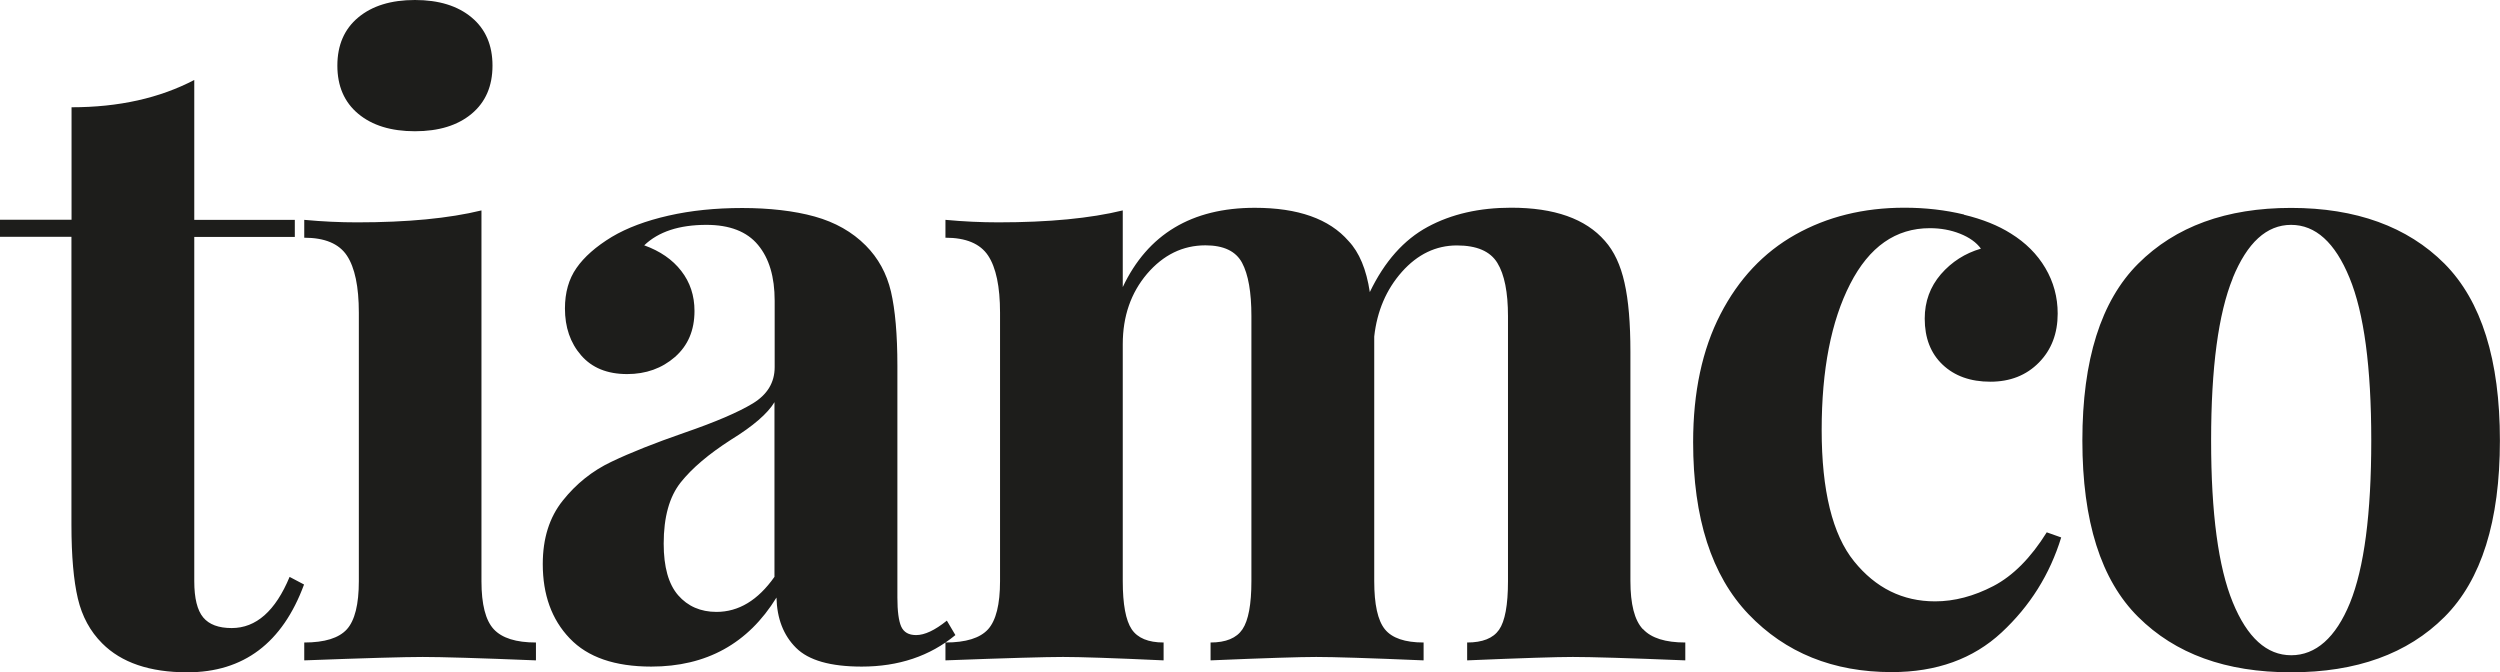 <?xml version="1.0" encoding="UTF-8"?> <svg xmlns="http://www.w3.org/2000/svg" id="uuid-ce8caf21-88ea-4234-992b-17bc1100110b" viewBox="0 0 249.14 67"><path d="m19.36,21.91h10.02v1.7h-10.02v34.31c0,1.7.3,2.9.89,3.61.59.71,1.54,1.06,2.84,1.06,2.43,0,4.36-1.7,5.77-5.1l1.44.76c-2.15,5.83-6.03,8.75-11.63,8.75-3.74,0-6.57-.96-8.49-2.89-1.19-1.19-2-2.68-2.42-4.46-.42-1.78-.64-4.23-.64-7.35v-28.7H0v-1.7h7.13v-11.21c4.7,0,8.77-.91,12.23-2.72v13.93Zm28.62,36c0,2.32.41,3.92,1.23,4.8.82.88,2.22,1.32,4.2,1.32v1.78c-5.66-.23-9.43-.34-11.29-.34-1.76,0-5.69.11-11.8.34v-1.78c2.04,0,3.45-.44,4.25-1.32.79-.88,1.19-2.48,1.19-4.8v-26.75c0-2.6-.4-4.5-1.19-5.69-.79-1.19-2.21-1.78-4.25-1.78v-1.78c1.81.17,3.57.25,5.26.25,5.04,0,9.17-.4,12.4-1.19v36.94Zm-.98-56.17c1.39,1.16,2.08,2.76,2.08,4.8s-.69,3.64-2.08,4.8c-1.39,1.16-3.27,1.74-5.65,1.74s-4.26-.58-5.65-1.74c-1.39-1.16-2.08-2.76-2.08-4.8s.69-3.64,2.08-4.8c1.39-1.16,3.27-1.74,5.65-1.74s4.26.58,5.65,1.74Zm9.76,61.86c-1.78-1.87-2.67-4.33-2.67-7.39,0-2.55.66-4.66,2-6.33,1.33-1.67,2.94-2.96,4.84-3.86,1.9-.91,4.32-1.87,7.26-2.89,3.11-1.07,5.39-2.05,6.84-2.93,1.44-.88,2.17-2.08,2.17-3.61v-6.62c0-2.38-.55-4.23-1.66-5.56-1.1-1.33-2.82-2-5.14-2-2.72,0-4.78.68-6.2,2.04,1.58.57,2.82,1.42,3.69,2.55.88,1.13,1.32,2.46,1.32,3.99,0,1.93-.65,3.45-1.95,4.59-1.3,1.13-2.89,1.7-4.76,1.7-1.98,0-3.51-.62-4.59-1.87-1.08-1.24-1.61-2.8-1.61-4.67,0-1.58.38-2.93,1.15-4.03.76-1.1,1.94-2.14,3.52-3.1,1.53-.91,3.41-1.61,5.65-2.12,2.24-.51,4.68-.76,7.35-.76s5.18.28,7.22.85c2.04.57,3.74,1.53,5.09,2.89,1.24,1.25,2.08,2.77,2.51,4.59.42,1.81.64,4.28.64,7.39v23.1c0,1.36.13,2.32.38,2.89.26.57.75.85,1.49.85.85,0,1.87-.48,3.06-1.44l.85,1.44c-2.55,2.1-5.66,3.14-9.34,3.14-3.11,0-5.29-.62-6.54-1.87-1.25-1.24-1.9-2.91-1.95-5.01-2.83,4.59-6.99,6.88-12.48,6.88-3.62,0-6.33-.93-8.11-2.8Zm20.42-6.11v-17.41c-.68,1.13-2.12,2.38-4.33,3.74-2.21,1.42-3.88,2.83-5.01,4.25-1.13,1.42-1.7,3.45-1.7,6.11,0,2.32.48,4.03,1.44,5.14.96,1.1,2.24,1.66,3.82,1.66,2.21,0,4.13-1.16,5.77-3.48Zm86.57,5.22c.82.88,2.22,1.32,4.2,1.32v1.78c-5.66-.23-9.4-.34-11.21-.34-1.59,0-5.1.11-10.53.34v-1.78c1.53,0,2.59-.42,3.18-1.27s.89-2.46.89-4.84v-26.41c0-2.38-.35-4.15-1.06-5.31-.71-1.16-2.05-1.74-4.03-1.74-2.09,0-3.92.88-5.48,2.63-1.56,1.76-2.48,3.91-2.76,6.45v24.37c0,2.32.35,3.92,1.06,4.8.71.88,2,1.32,3.86,1.32v1.78c-5.43-.23-9-.34-10.7-.34-1.59,0-5.09.11-10.53.34v-1.78c1.53,0,2.59-.44,3.18-1.32.59-.88.89-2.48.89-4.8v-26.41c0-2.38-.31-4.15-.93-5.31-.62-1.16-1.84-1.74-3.65-1.74-2.26,0-4.2.95-5.82,2.84-1.61,1.9-2.42,4.23-2.42,7.01v23.61c0,2.32.3,3.92.89,4.8.59.88,1.66,1.32,3.18,1.32v1.78c-4.98-.23-8.32-.34-10.02-.34s-5.6.11-11.72.34v-1.78c2.04,0,3.45-.44,4.25-1.32.79-.88,1.19-2.48,1.19-4.8v-26.75c0-2.6-.4-4.5-1.19-5.69-.79-1.19-2.21-1.78-4.25-1.78v-1.78c1.81.17,3.57.25,5.27.25,5.04,0,9.17-.4,12.4-1.19v7.64c2.49-5.27,6.88-7.9,13.16-7.9,4.3,0,7.42,1.1,9.34,3.31,1.07,1.13,1.78,2.83,2.12,5.09,1.47-3.06,3.4-5.22,5.77-6.5s5.15-1.91,8.32-1.91c4.3,0,7.42,1.1,9.34,3.31.91,1.02,1.56,2.41,1.95,4.16.4,1.76.59,4.05.59,6.88v22.84c0,2.32.41,3.92,1.23,4.8Zm31.97-41.31c1.87.45,3.42,1.08,4.67,1.87,1.47.91,2.62,2.05,3.44,3.44.82,1.39,1.23,2.9,1.23,4.54,0,1.98-.62,3.61-1.87,4.88-1.25,1.27-2.86,1.91-4.84,1.91s-3.57-.57-4.76-1.7c-1.19-1.13-1.78-2.66-1.78-4.59,0-1.7.54-3.17,1.61-4.42,1.08-1.24,2.41-2.09,3.99-2.55-.45-.62-1.15-1.12-2.08-1.49-.93-.37-1.94-.55-3.01-.55-3.4,0-6.04,1.85-7.94,5.56-1.9,3.71-2.84,8.56-2.84,14.56s1.07,10.42,3.23,13.08c2.15,2.66,4.84,3.99,8.07,3.99,1.92,0,3.86-.51,5.82-1.53,1.95-1.02,3.72-2.8,5.31-5.35l1.44.51c-1.13,3.68-3.11,6.84-5.94,9.47-2.83,2.63-6.48,3.95-10.95,3.95-5.83,0-10.59-1.92-14.27-5.77-3.68-3.85-5.52-9.57-5.52-17.15,0-4.98.91-9.23,2.72-12.74,1.81-3.51,4.3-6.16,7.47-7.94,3.17-1.78,6.79-2.68,10.87-2.68,2.09,0,4.08.23,5.94.68Zm47.89,4.88c3.68,3.71,5.52,9.58,5.52,17.62s-1.84,13.9-5.52,17.58-8.78,5.52-15.29,5.52-11.54-1.84-15.24-5.52c-3.71-3.68-5.56-9.54-5.56-17.58s1.85-13.91,5.56-17.62c3.71-3.71,8.79-5.56,15.24-5.56s11.6,1.86,15.29,5.56Zm-21.1,1.44c-1.44,3.54-2.16,8.93-2.16,16.18s.72,12.62,2.16,16.13c1.44,3.51,3.38,5.27,5.82,5.27s4.44-1.74,5.86-5.22c1.41-3.48,2.12-8.87,2.12-16.18s-.72-12.71-2.17-16.22c-1.44-3.51-3.38-5.27-5.82-5.27s-4.37,1.77-5.82,5.31Z" style="fill:#1d1d1b;"></path></svg> 
